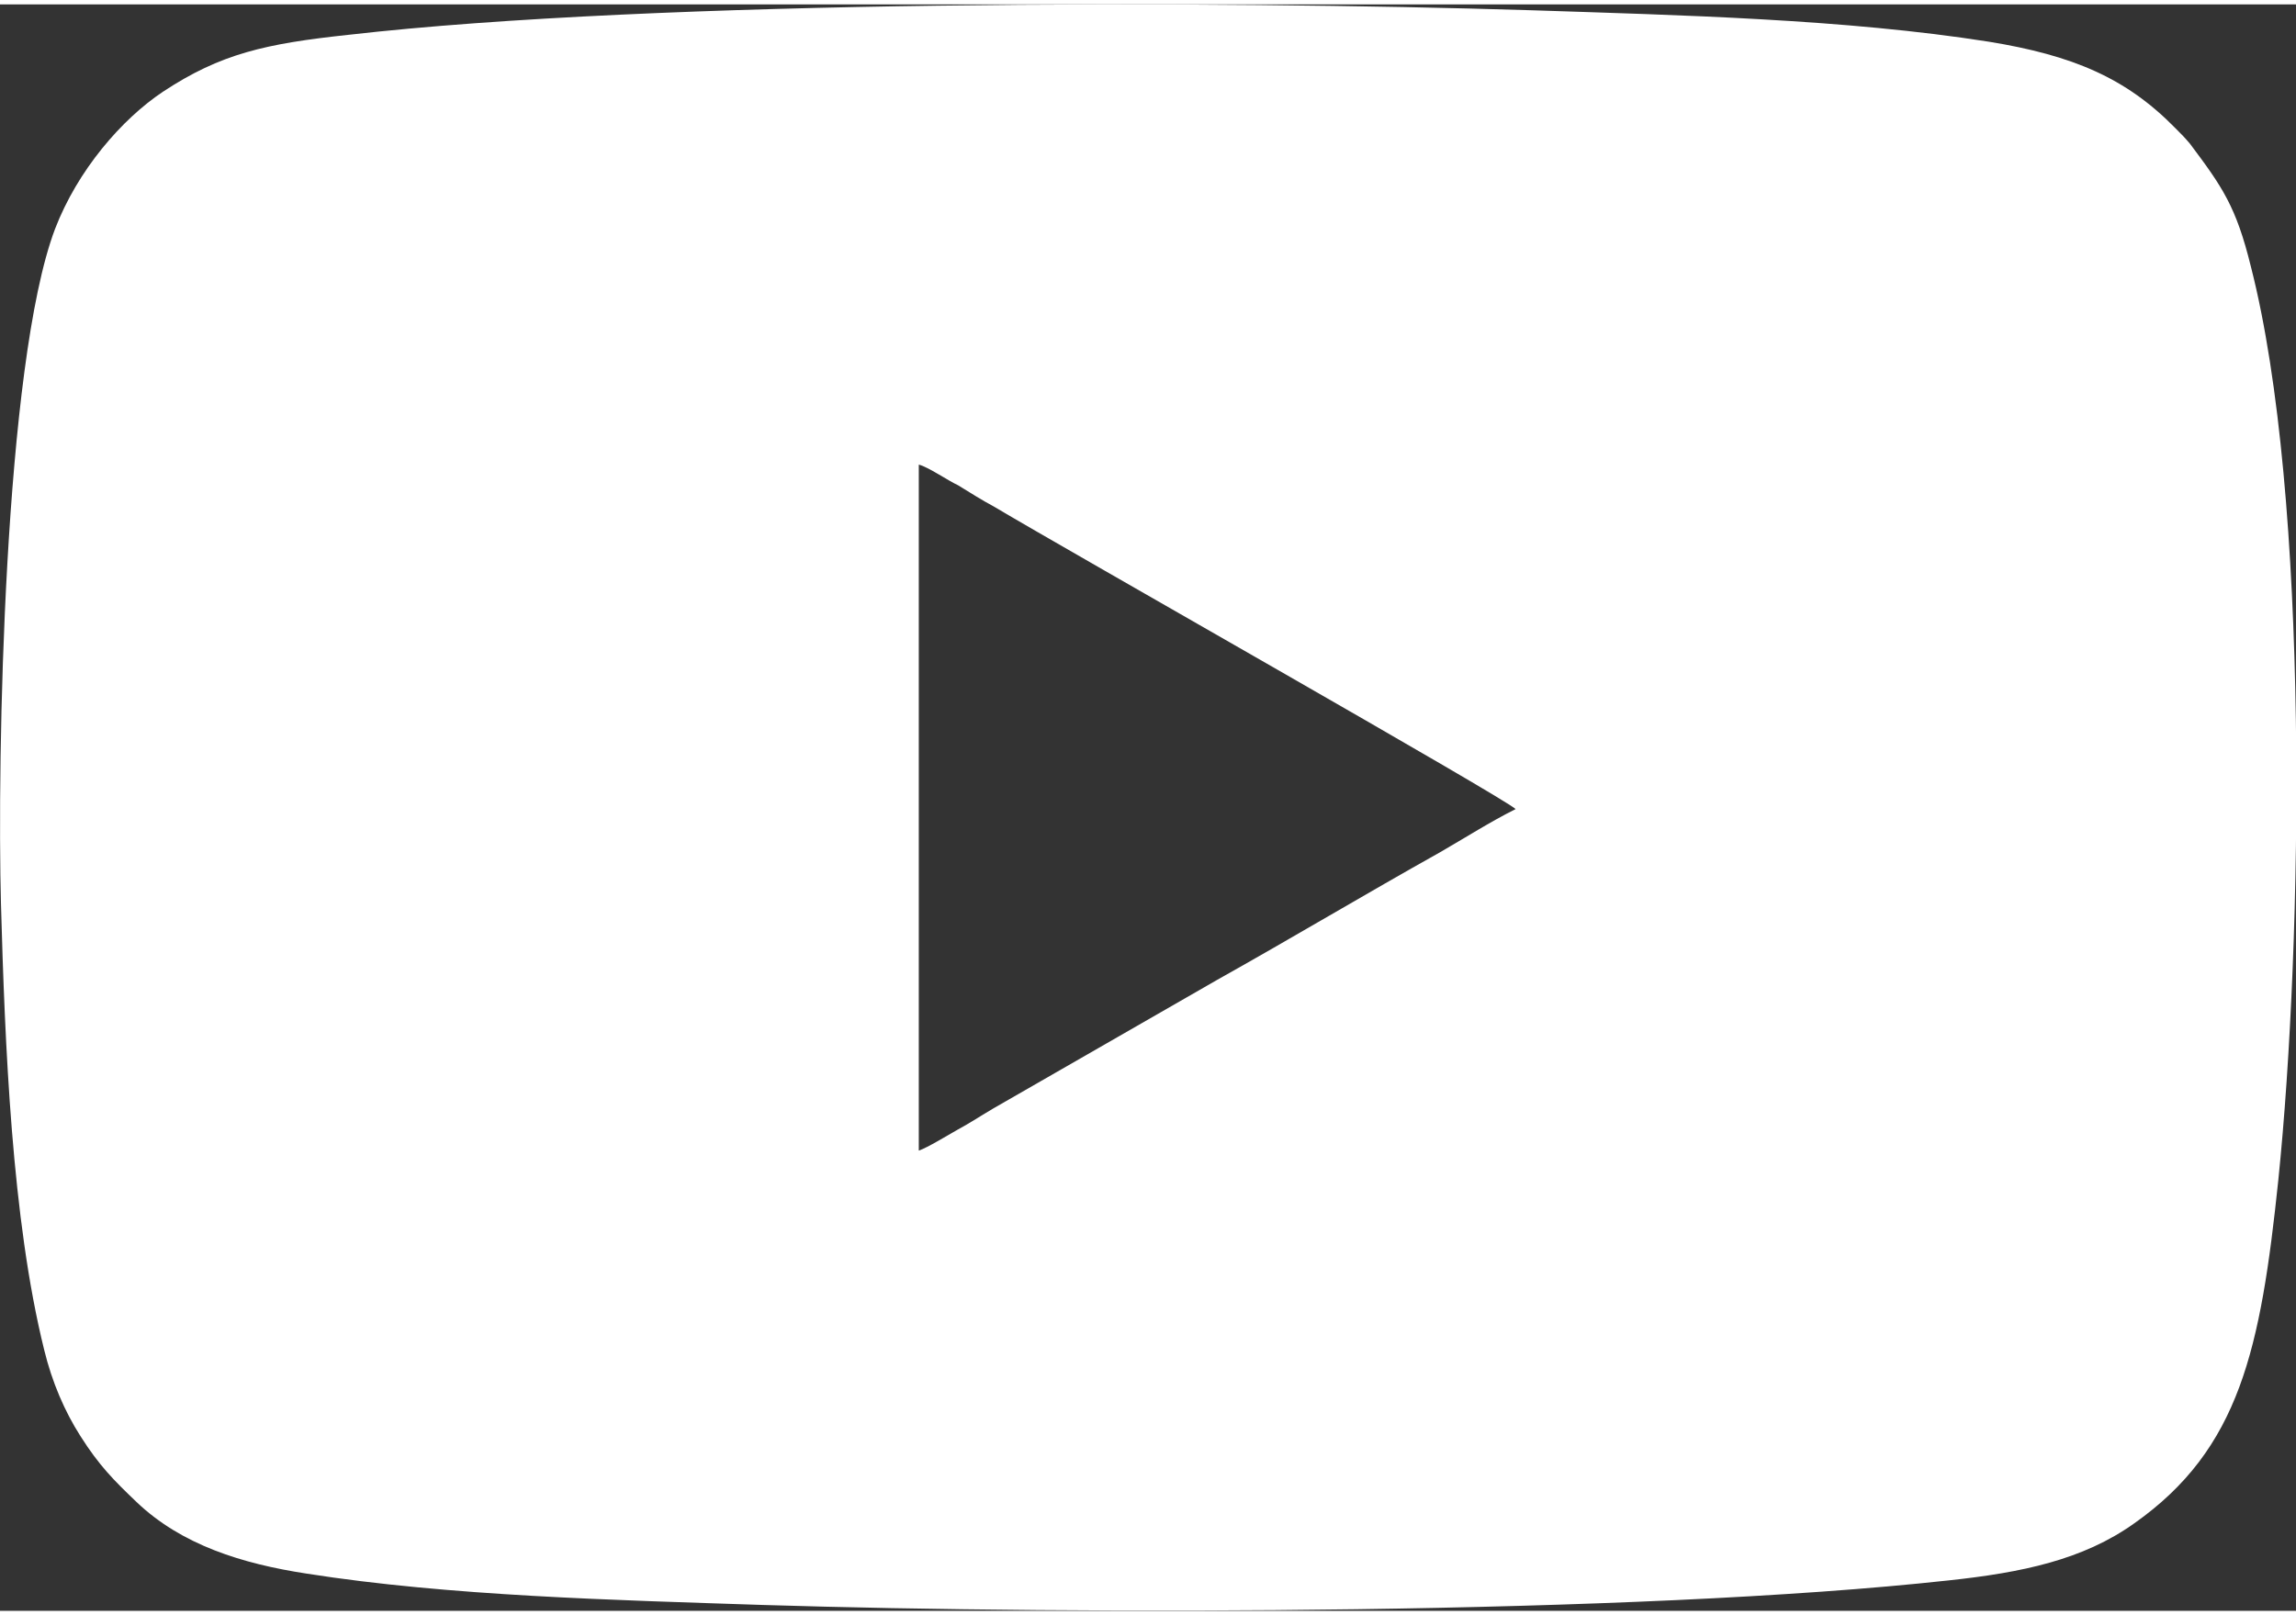 <?xml version="1.0" encoding="UTF-8"?>
<!DOCTYPE svg PUBLIC "-//W3C//DTD SVG 1.1//EN" "http://www.w3.org/Graphics/SVG/1.1/DTD/svg11.dtd">
<!-- Creator: CorelDRAW 2021 (64-Bit) -->
<svg xmlns="http://www.w3.org/2000/svg" xml:space="preserve" width="27px" height="19px" version="1.1" shape-rendering="geometricPrecision" text-rendering="geometricPrecision" image-rendering="optimizeQuality" fill-rule="evenodd" clip-rule="evenodd"
viewBox="0 0 23390 16370"
 xmlns:xlink="http://www.w3.org/1999/xlink"
 xmlns:xodm="http://www.corel.com/coreldraw/odm/2003">
 <rect x="0" y="0" width="23390" height="16370" fill="#333333" stroke="none"/>
 <g id="Layer_x0020_1">
  <path fill="white" d="M9360 4690c90,20 310,170 400,210 130,80 240,150 370,220 720,430 5220,2980 5310,3080 -260,130 -510,290 -770,440 -750,420 -1520,880 -2270,1300l-2280 1310c-120,70 -240,150 -370,220 -90,50 -300,180 -390,210l0 -6990zm-9350 4480c40,1420 110,3210 440,4540 80,330 210,630 370,880 190,300 340,450 570,670 460,440 1080,630 1730,730 1460,230 3150,270 4650,320 3220,100 8890,100 12080,-250 750,-80 1370,-210 1890,-580 1080,-760 1290,-1780 1470,-3500 250,-2440 320,-6970 -280,-9310 -150,-610 -290,-810 -620,-1250 -50,-60 -90,-100 -150,-160 -500,-510 -1040,-740 -1900,-880 -1460,-230 -3140,-270 -4650,-320 -3200,-100 -8910,-110 -12060,250 -840,90 -1300,190 -1890,580 -420,280 -870,800 -1100,1400 -520,1380 -590,5410 -550,6880z"/>
 </g>
</svg>
